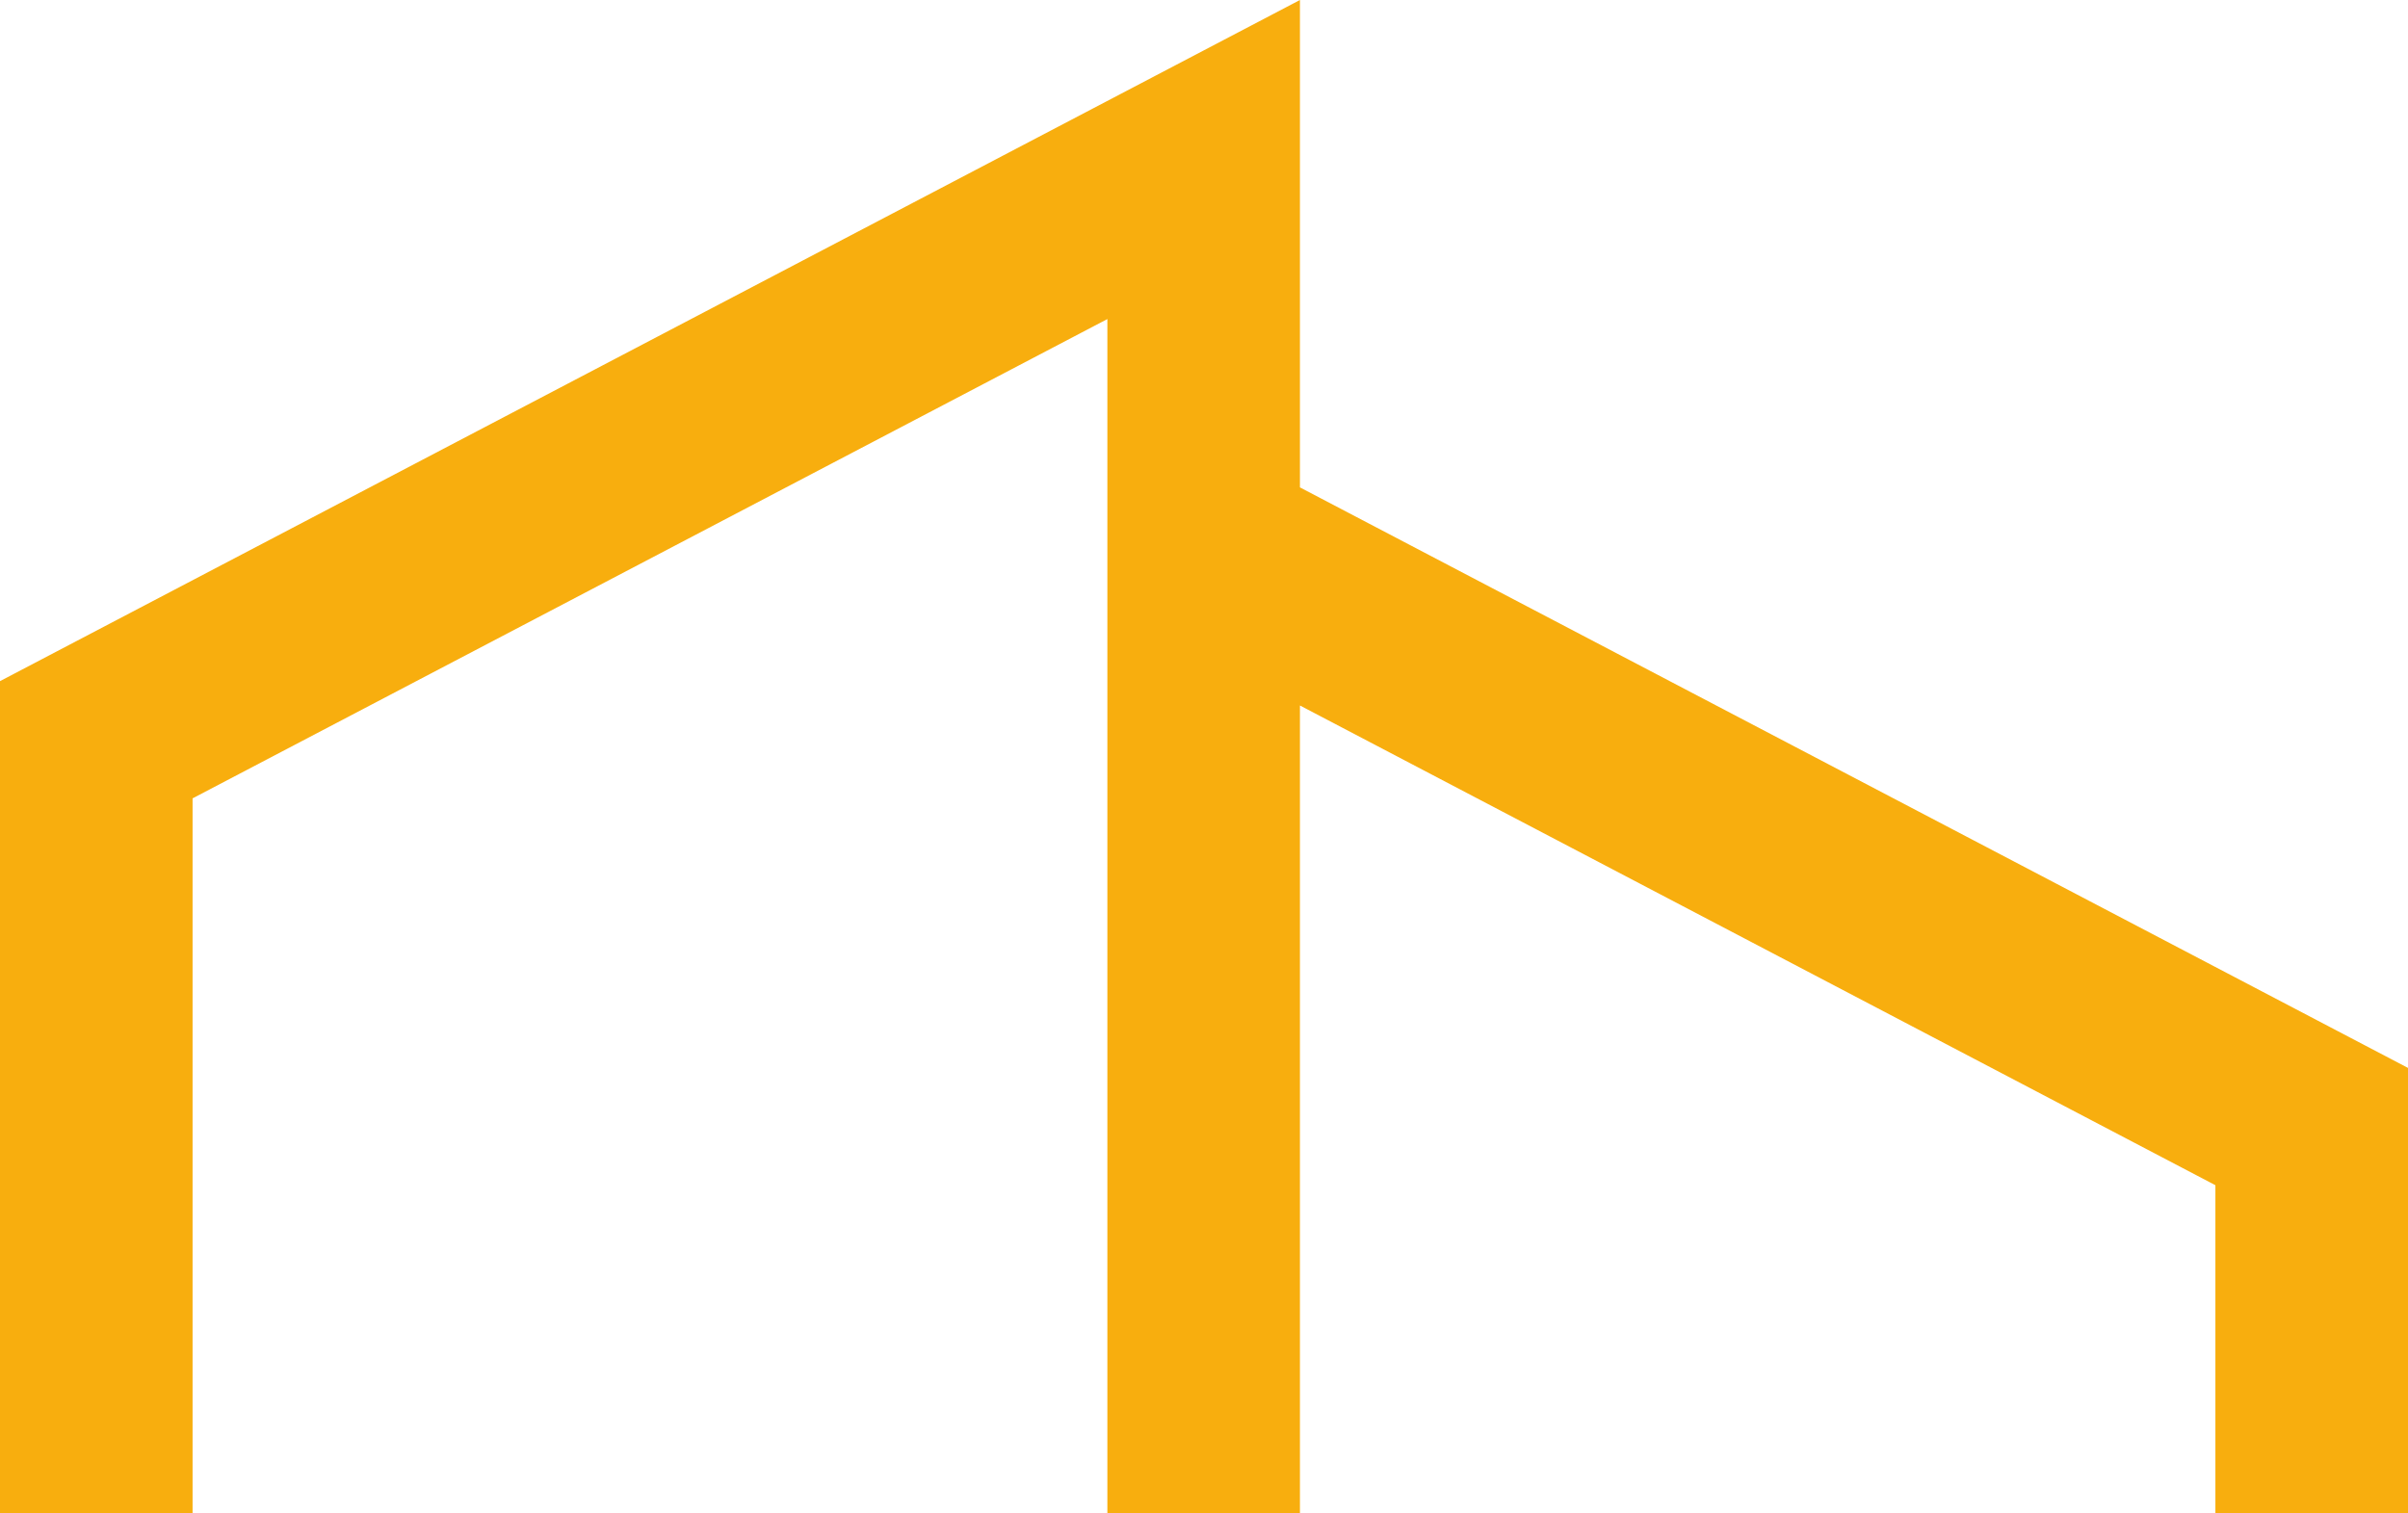 <?xml version="1.0" encoding="UTF-8"?>
<svg width="70px" height="44px" viewBox="0 0 70 44" version="1.1" xmlns="http://www.w3.org/2000/svg" xmlns:xlink="http://www.w3.org/1999/xlink">
    <title>AD1D2961-8767-4067-A4AD-F789C150C938</title>
    <g id="Webdesign" stroke="none" stroke-width="1" fill="none" fill-rule="evenodd">
        <g id="Sluzby_v2" transform="translate(-685, -638)" fill="#F8AE0E">
            <g id="Content" transform="translate(-114.75, 45)">
                <g id="Sluzby" transform="translate(454.75, 165)">
                    <polygon id="picto" points="382.789 428 345 447.803 345 471.999 350.598 471.999 350.598 451.211 377.191 437.276 377.191 471.999 382.789 471.999 382.789 448.511 409.401 462.458 409.401 471.999 415 471.999 415 459.048 382.789 442.17"></polygon>
                </g>
            </g>
        </g>
    </g>
</svg>
